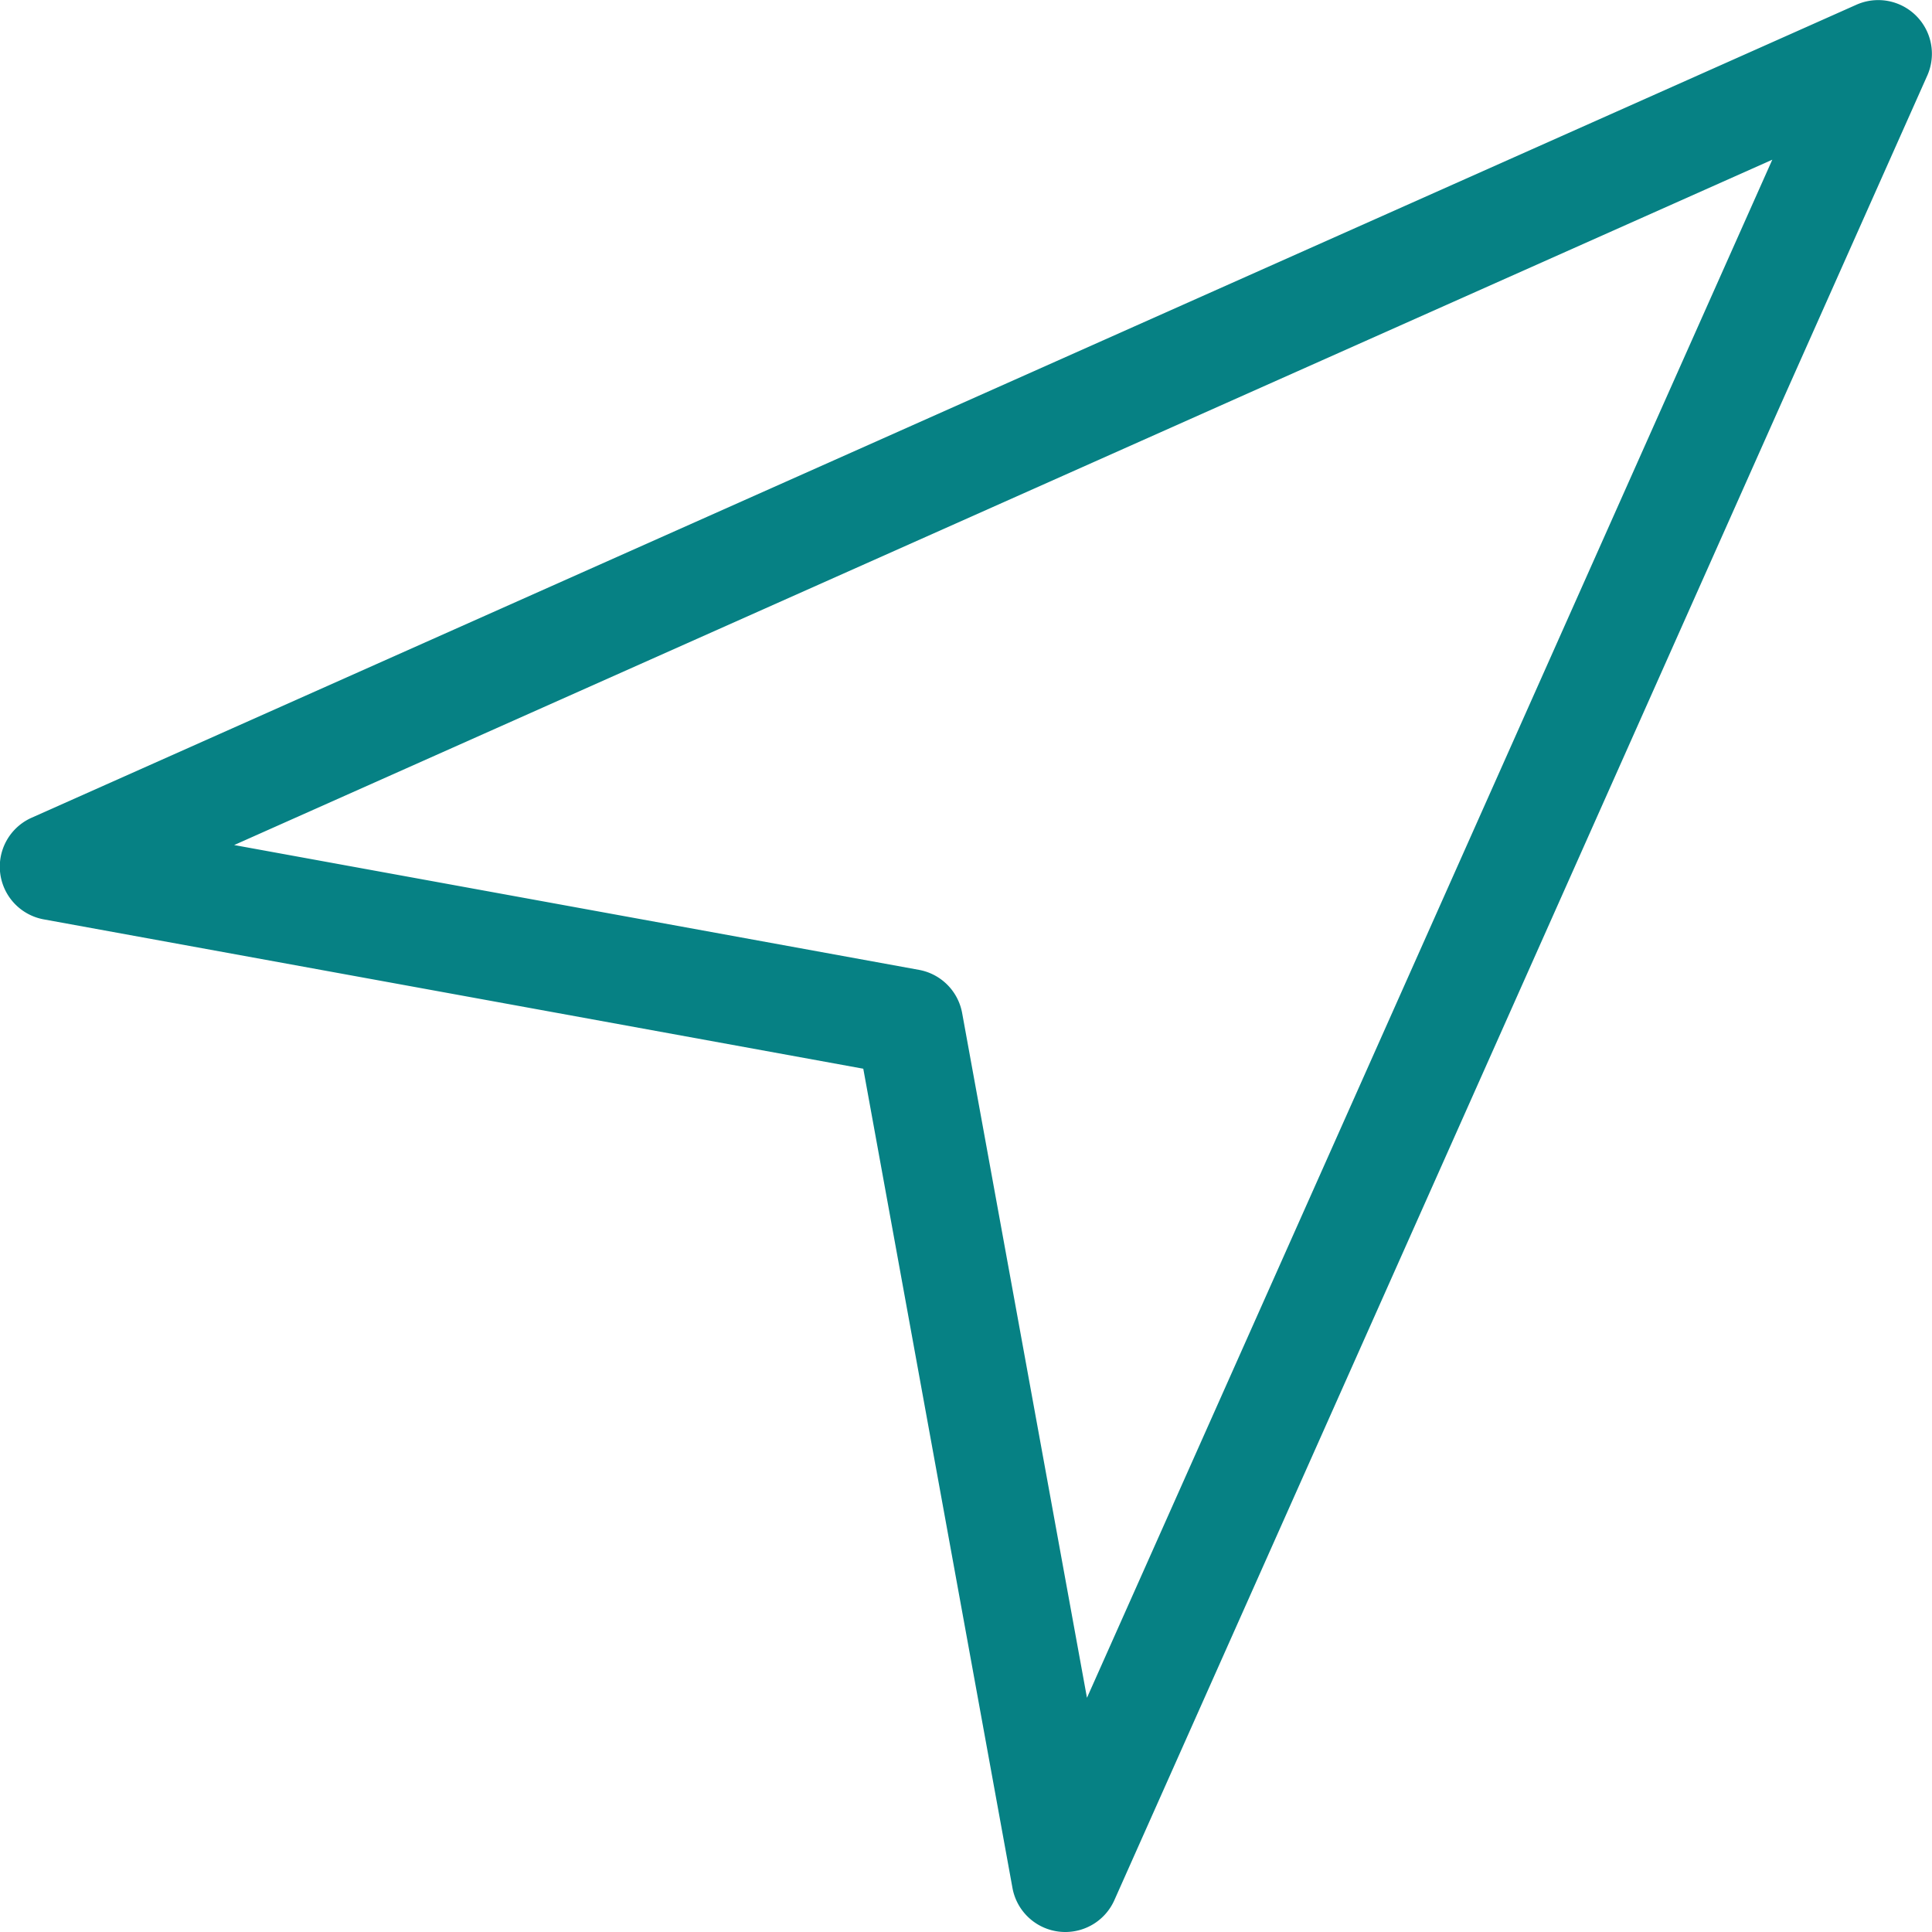 <svg width="18" height="18" viewBox="0 0 18 18" xmlns="http://www.w3.org/2000/svg">
    <path d="m2.181 7.873 6.381 1.163a.5.5 0 0 1 .402.402l1.163 6.38 6.385-14.33-14.33 6.385zM9.925 18a.5.5 0 0 1-.492-.41l-1.39-7.633L.41 8.566a.499.499 0 0 1-.114-.948l17-7.574a.5.5 0 0 1 .66.66l-7.574 17a.5.5 0 0 1-.457.296z" fill="#068184" fill-rule="evenodd"/>
</svg>
